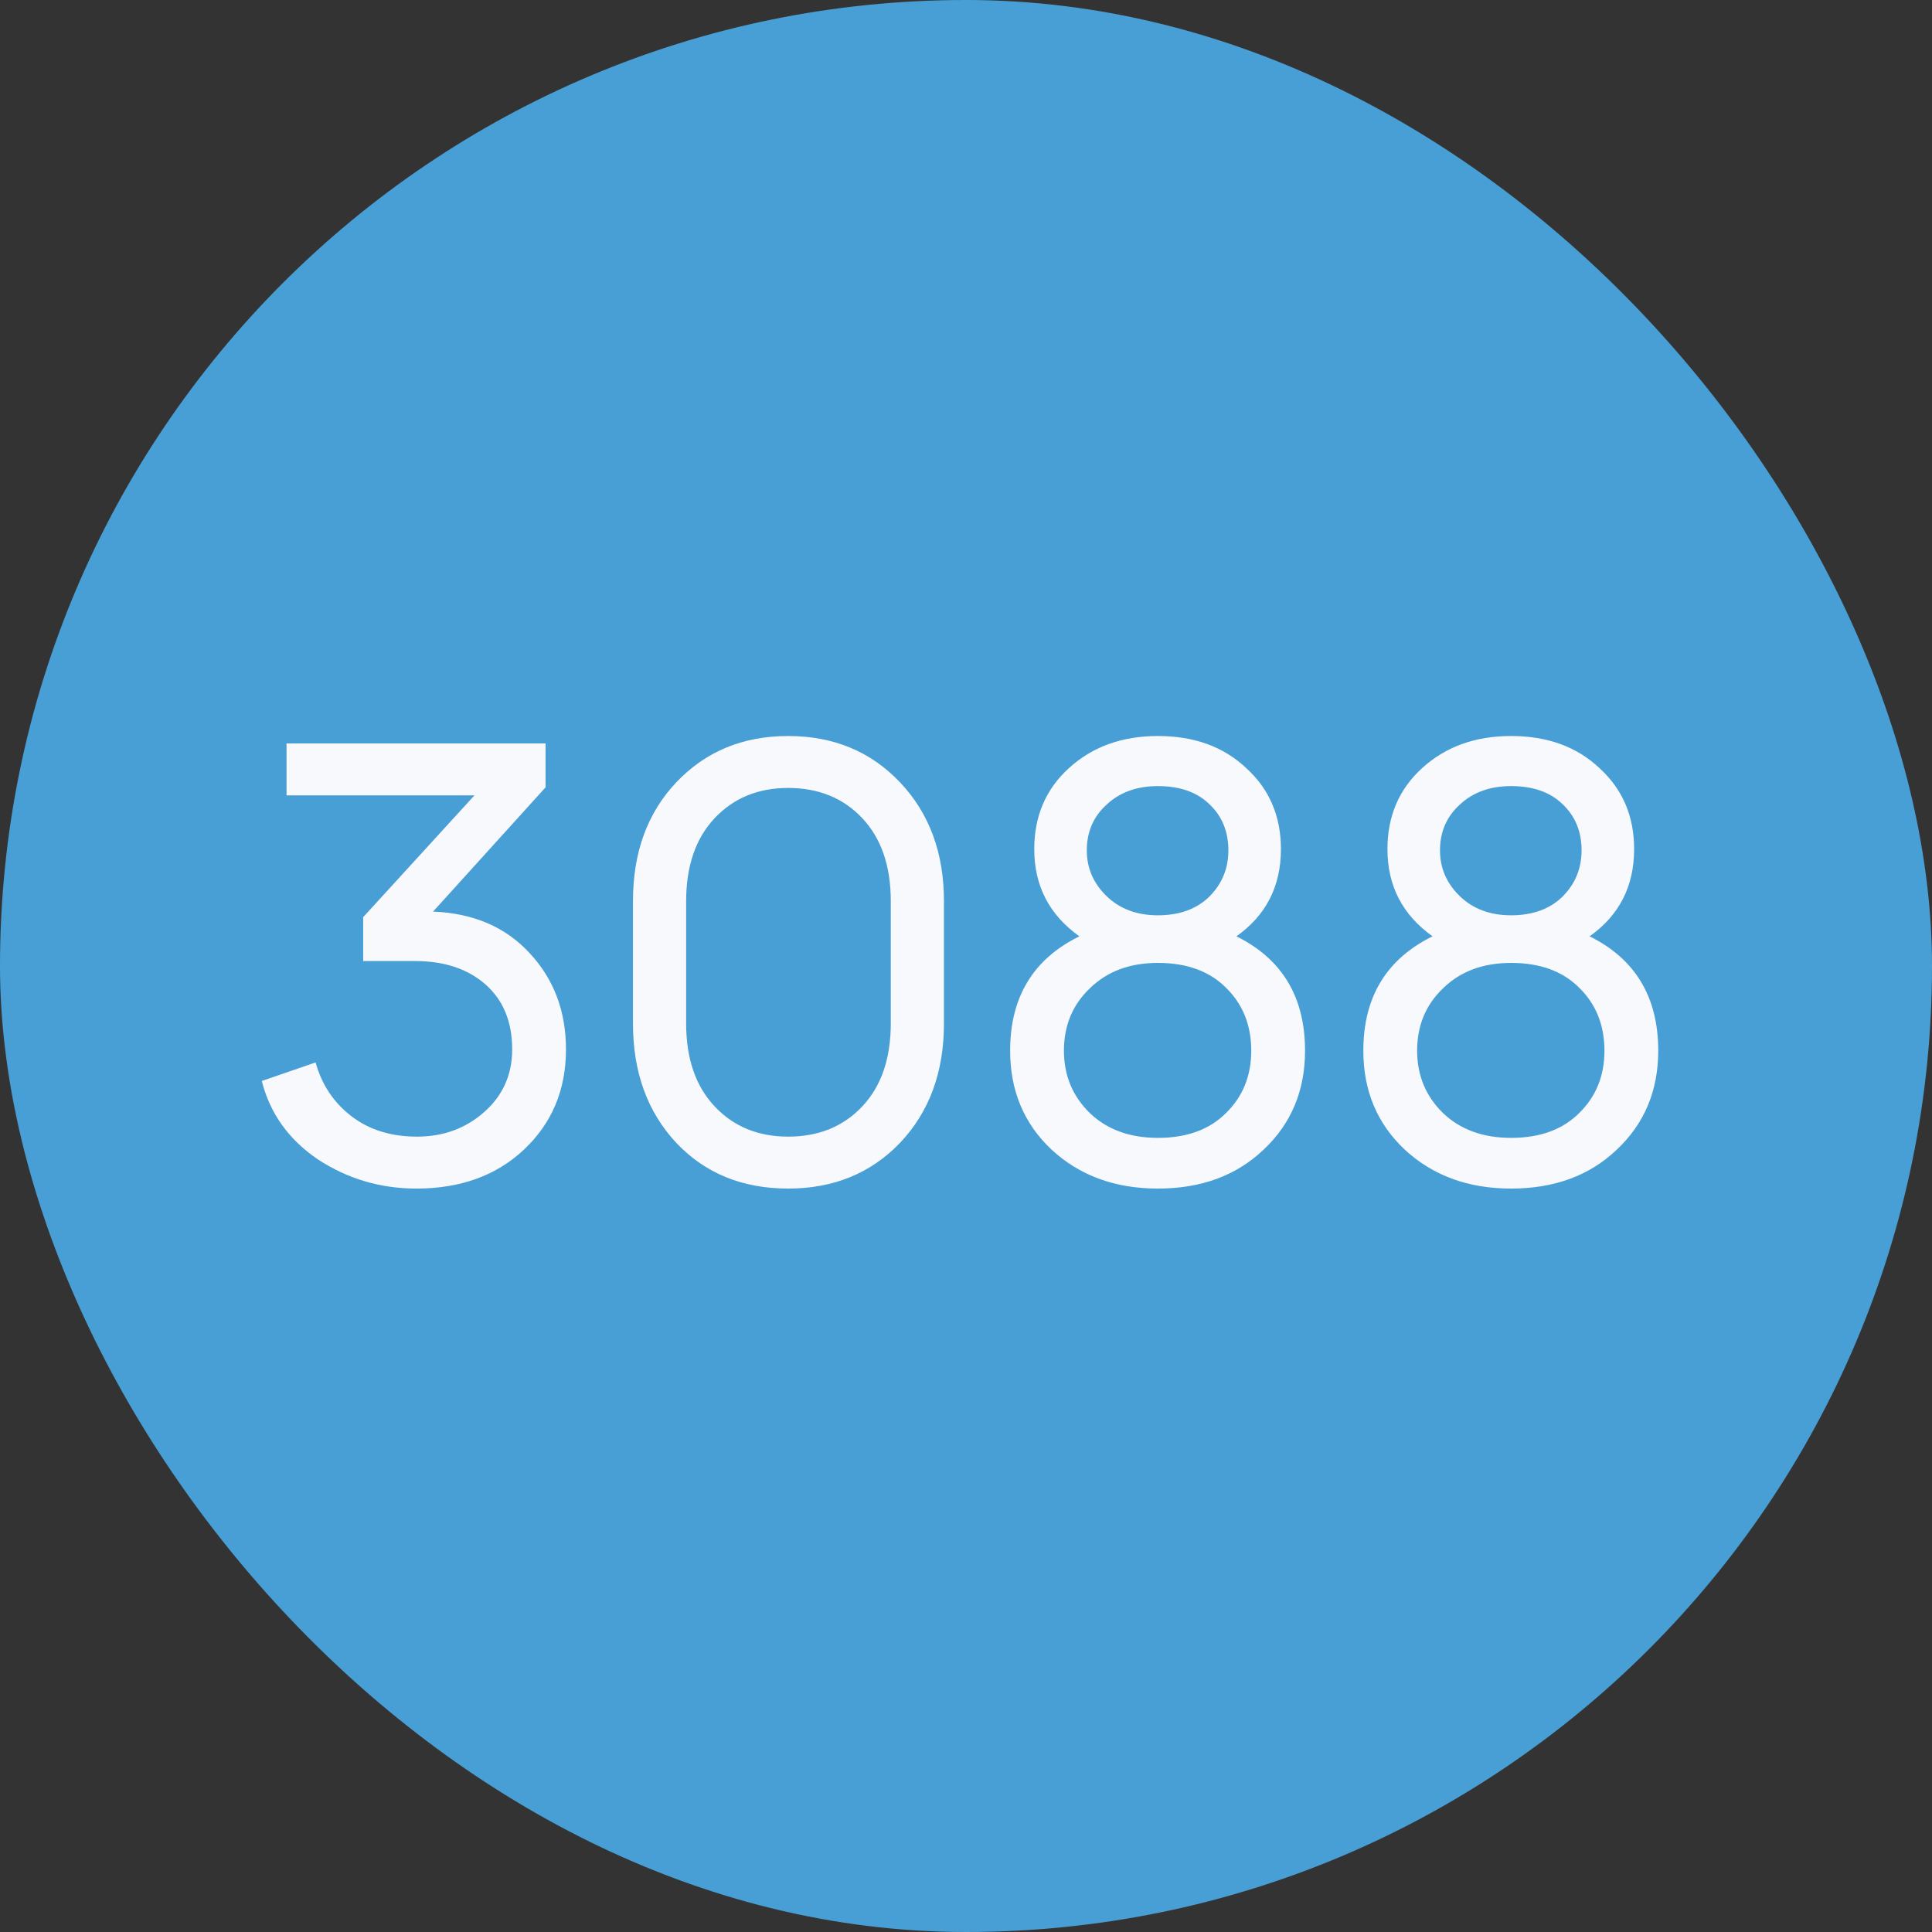 <?xml version="1.0" encoding="UTF-8"?> <svg xmlns="http://www.w3.org/2000/svg" width="150" height="150" viewBox="0 0 150 150" fill="none"><rect x="0" y="0" width="150" height="150" fill="#333333" stroke="none"/><rect width="150" height="150" rx="75" fill="#489FD5"></rect><path d="M32.326 92.28C29.542 92.28 26.998 91.528 24.694 90.024C22.422 88.488 20.966 86.456 20.326 83.928L24.502 82.488C24.982 84.216 25.91 85.608 27.286 86.664C28.662 87.72 30.358 88.248 32.374 88.248C34.422 88.248 36.166 87.608 37.606 86.328C39.046 85.048 39.766 83.432 39.766 81.48C39.766 79.336 39.078 77.656 37.702 76.44C36.326 75.224 34.502 74.616 32.23 74.616H28.198V71.208L36.838 61.752H22.246V57.72H42.358V61.128L33.622 70.776C36.758 70.904 39.254 71.976 41.11 73.992C42.998 76.008 43.942 78.504 43.942 81.48C43.942 84.616 42.854 87.208 40.678 89.256C38.534 91.272 35.75 92.28 32.326 92.28ZM61.192 92.28C57.64 92.28 54.744 91.096 52.504 88.728C50.264 86.328 49.144 83.24 49.144 79.464V69.96C49.144 66.184 50.264 63.112 52.504 60.744C54.776 58.344 57.672 57.144 61.192 57.144C64.712 57.144 67.608 58.344 69.88 60.744C72.152 63.144 73.288 66.216 73.288 69.96V79.464C73.288 83.24 72.152 86.328 69.88 88.728C67.608 91.096 64.712 92.28 61.192 92.28ZM61.192 88.248C63.56 88.248 65.48 87.464 66.952 85.896C68.424 84.328 69.16 82.184 69.16 79.464V69.96C69.16 67.24 68.424 65.096 66.952 63.528C65.48 61.96 63.56 61.176 61.192 61.176C58.856 61.176 56.952 61.96 55.48 63.528C54.008 65.096 53.272 67.24 53.272 69.96V79.464C53.272 82.184 54.008 84.328 55.48 85.896C56.952 87.464 58.856 88.248 61.192 88.248ZM89.899 92.28C86.571 92.28 83.819 91.272 81.643 89.256C79.499 87.24 78.427 84.68 78.427 81.576C78.427 77.416 80.219 74.456 83.803 72.696C81.467 71.032 80.299 68.776 80.299 65.928C80.299 63.368 81.195 61.272 82.987 59.64C84.811 57.976 87.115 57.144 89.899 57.144C92.715 57.144 95.003 57.976 96.763 59.64C98.555 61.272 99.451 63.368 99.451 65.928C99.451 68.808 98.299 71.064 95.995 72.696C99.547 74.456 101.323 77.416 101.323 81.576C101.323 84.68 100.251 87.24 98.107 89.256C95.995 91.272 93.259 92.28 89.899 92.28ZM89.899 88.344C92.139 88.344 93.899 87.704 95.179 86.424C96.491 85.144 97.147 83.528 97.147 81.576C97.147 79.592 96.491 77.96 95.179 76.68C93.899 75.4 92.139 74.76 89.899 74.76C87.723 74.76 85.963 75.416 84.619 76.728C83.275 78.008 82.603 79.624 82.603 81.576C82.603 83.496 83.275 85.112 84.619 86.424C85.963 87.704 87.723 88.344 89.899 88.344ZM89.899 71.064C91.563 71.064 92.891 70.584 93.883 69.624C94.875 68.632 95.371 67.432 95.371 66.024C95.371 64.552 94.875 63.352 93.883 62.424C92.923 61.496 91.595 61.032 89.899 61.032C88.267 61.032 86.939 61.512 85.915 62.472C84.891 63.4 84.379 64.584 84.379 66.024C84.379 67.4 84.891 68.584 85.915 69.576C86.939 70.568 88.267 71.064 89.899 71.064ZM117.321 92.28C113.993 92.28 111.241 91.272 109.065 89.256C106.921 87.24 105.849 84.68 105.849 81.576C105.849 77.416 107.641 74.456 111.225 72.696C108.889 71.032 107.721 68.776 107.721 65.928C107.721 63.368 108.617 61.272 110.409 59.64C112.233 57.976 114.537 57.144 117.321 57.144C120.137 57.144 122.425 57.976 124.185 59.64C125.977 61.272 126.873 63.368 126.873 65.928C126.873 68.808 125.721 71.064 123.417 72.696C126.969 74.456 128.745 77.416 128.745 81.576C128.745 84.68 127.673 87.24 125.529 89.256C123.417 91.272 120.681 92.28 117.321 92.28ZM117.321 88.344C119.561 88.344 121.321 87.704 122.601 86.424C123.913 85.144 124.569 83.528 124.569 81.576C124.569 79.592 123.913 77.96 122.601 76.68C121.321 75.4 119.561 74.76 117.321 74.76C115.145 74.76 113.385 75.416 112.041 76.728C110.697 78.008 110.025 79.624 110.025 81.576C110.025 83.496 110.697 85.112 112.041 86.424C113.385 87.704 115.145 88.344 117.321 88.344ZM117.321 71.064C118.985 71.064 120.313 70.584 121.305 69.624C122.297 68.632 122.793 67.432 122.793 66.024C122.793 64.552 122.297 63.352 121.305 62.424C120.345 61.496 119.017 61.032 117.321 61.032C115.689 61.032 114.361 61.512 113.337 62.472C112.313 63.4 111.801 64.584 111.801 66.024C111.801 67.4 112.313 68.584 113.337 69.576C114.361 70.568 115.689 71.064 117.321 71.064Z" fill="#F8F9FD"></path></svg> 